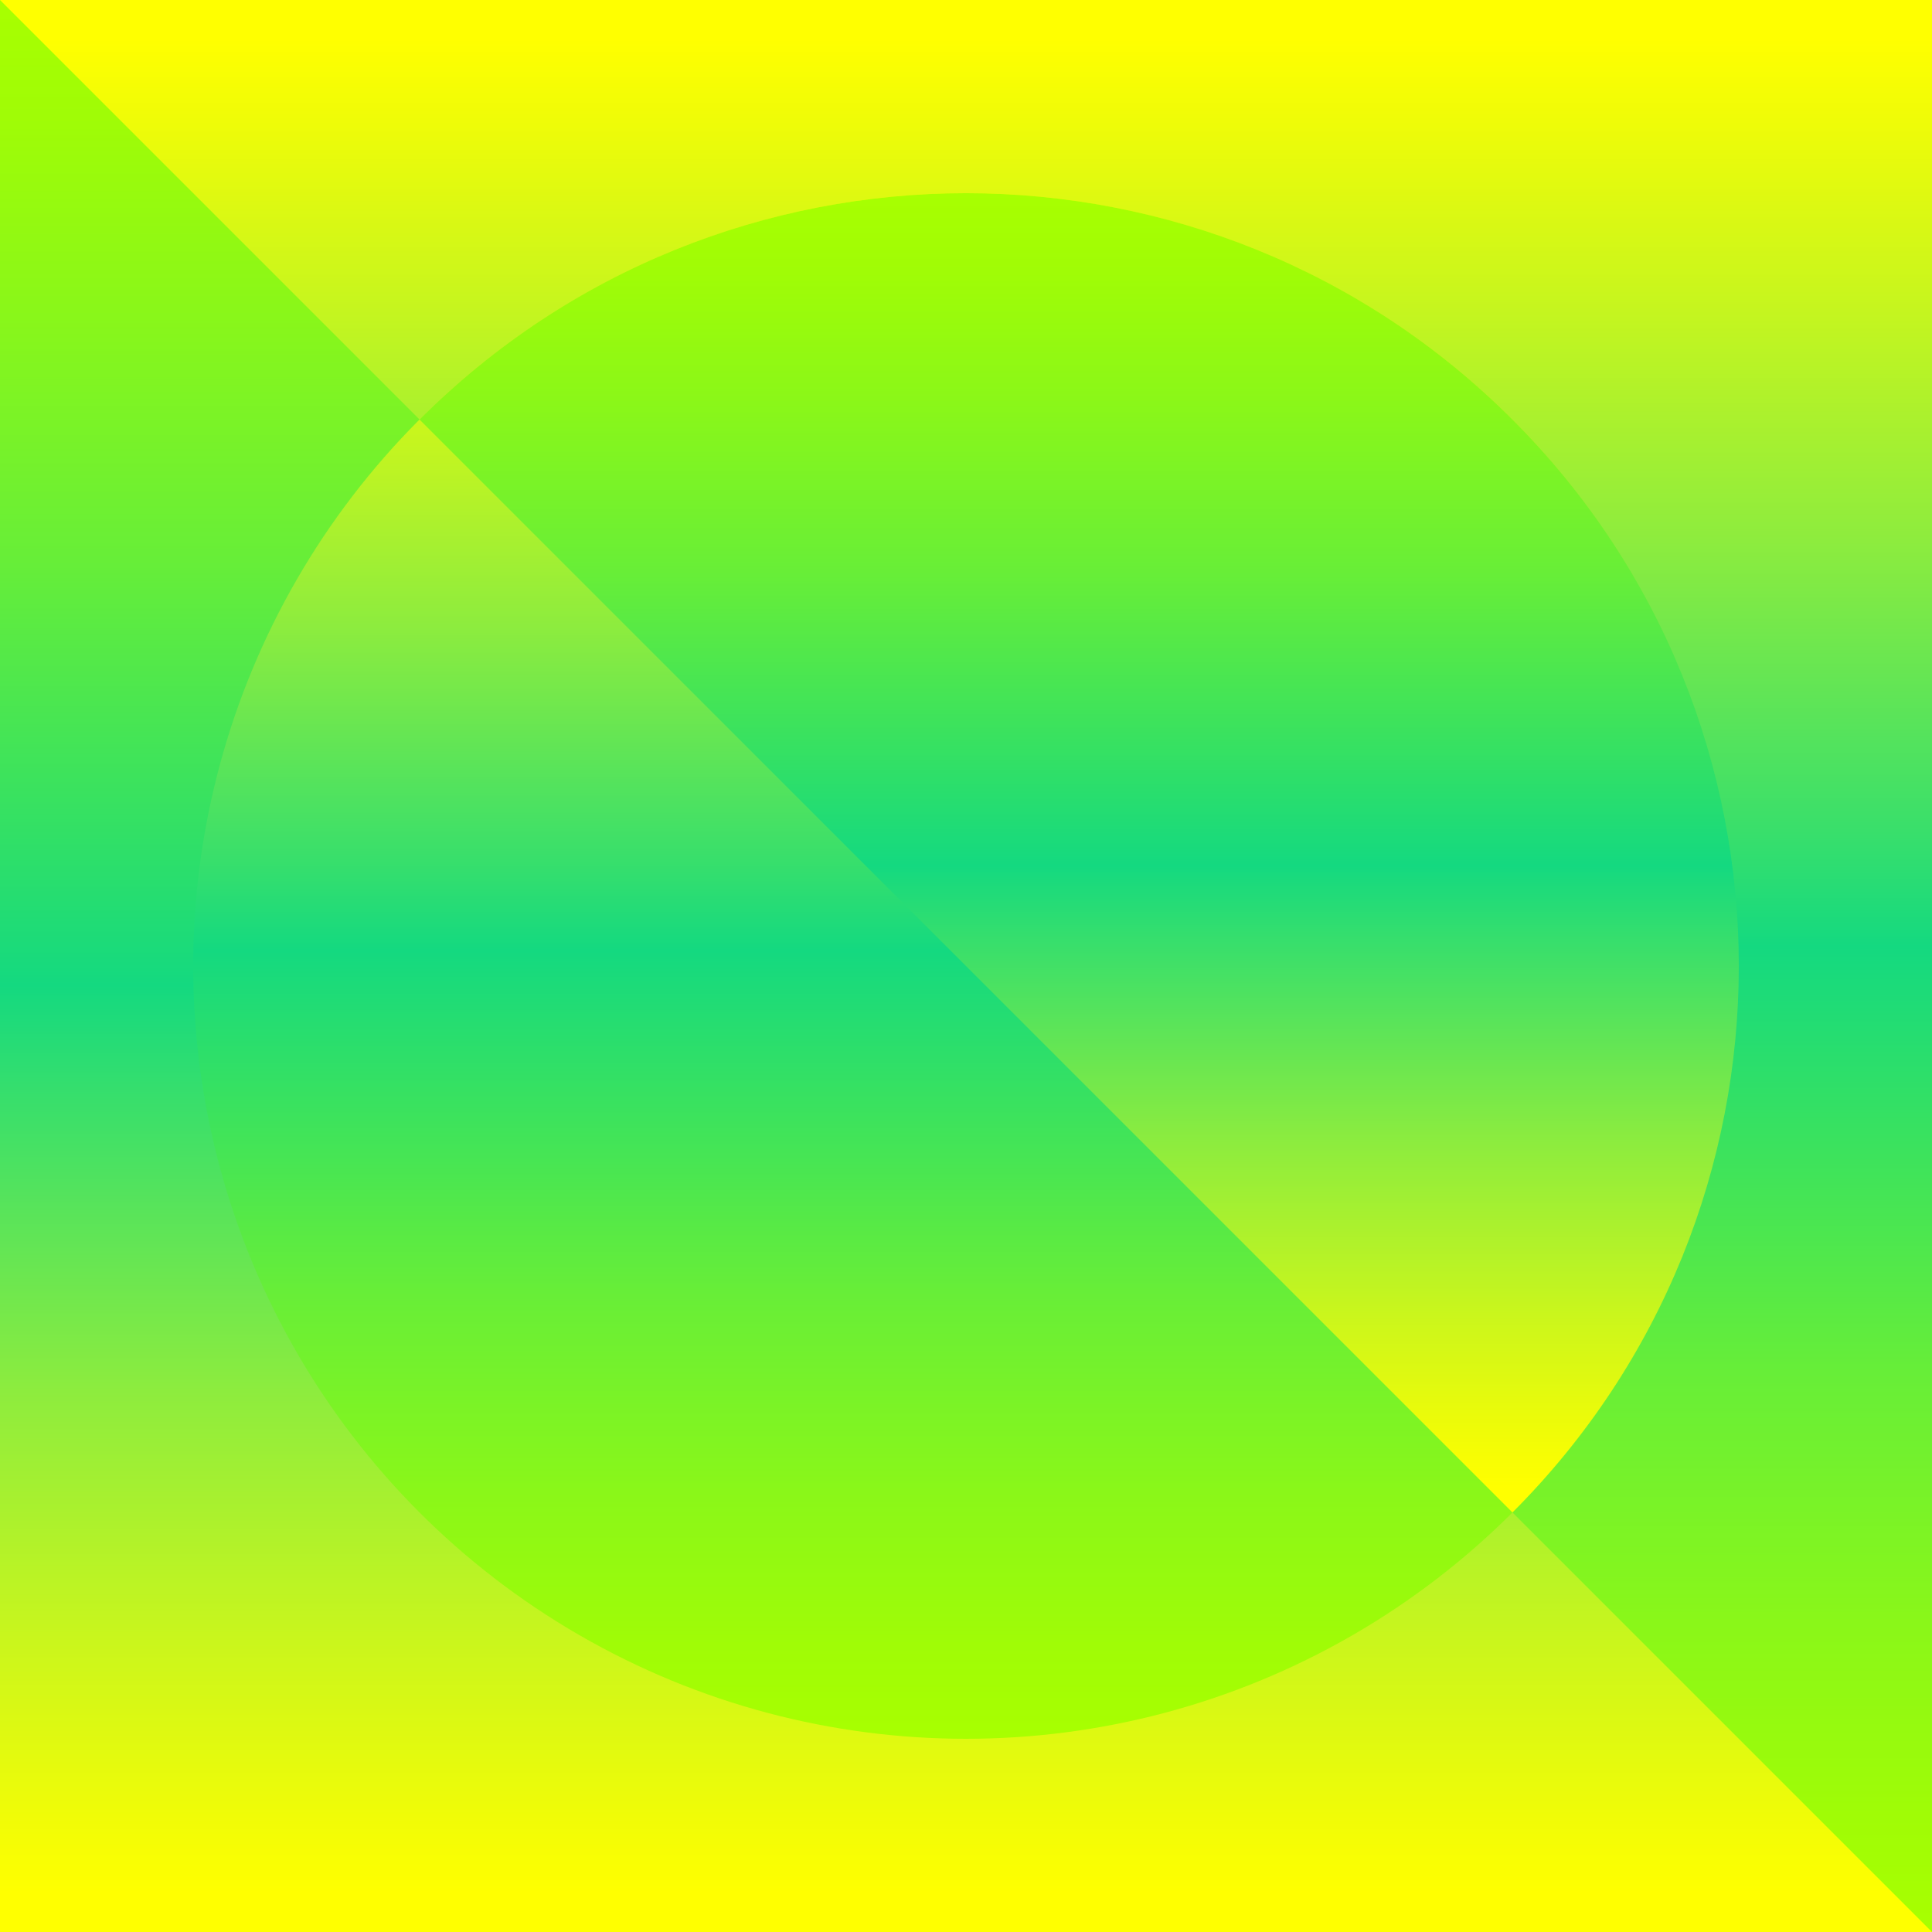 <svg xmlns="http://www.w3.org/2000/svg" xmlns:xlink="http://www.w3.org/1999/xlink" id="Lager_2" data-name="Lager 2" viewBox="0 0 299 299"><rect x="0" y="0" width="299" height="299" fill="#333333" stroke="none"/><defs><style>      .cls-1 {        fill: url(#Namnlös_övertoning_26-4);      }      .cls-1, .cls-2, .cls-3, .cls-4 {        stroke-width: 0px;      }      .cls-2 {        fill: url(#Namnlös_övertoning_26-3);      }      .cls-3 {        fill: url(#Namnlös_övertoning_26-2);      }      .cls-4 {        fill: url(#Namnlös_övertoning_26);      }    </style><linearGradient id="Namnl&#xF6;s_&#xF6;vertoning_26" data-name="Namnl&#xF6;s &#xF6;vertoning 26" x1="149.5" y1="0" x2="149.5" y2="299" gradientTransform="translate(0 299) rotate(-90)" gradientUnits="userSpaceOnUse"><stop offset="0" stop-color="#a8ff00"></stop><stop offset=".06" stop-color="#a0fc06"></stop><stop offset=".16" stop-color="#8af719"></stop><stop offset=".29" stop-color="#67ee38"></stop><stop offset=".42" stop-color="#36e162"></stop><stop offset=".51" stop-color="#14d980"></stop><stop offset=".57" stop-color="#39df6b"></stop><stop offset=".72" stop-color="#8dec3e"></stop><stop offset=".85" stop-color="#caf61c"></stop><stop offset=".94" stop-color="#f0fc07"></stop><stop offset=".98" stop-color="#ff0"></stop></linearGradient><linearGradient id="Namnl&#xF6;s_&#xF6;vertoning_26-2" data-name="Namnl&#xF6;s &#xF6;vertoning 26" y1="299" y2="0" gradientTransform="matrix(1,0,0,1,0,0)" xlink:href="#Namnl&#xF6;s_&#xF6;vertoning_26"></linearGradient><linearGradient id="Namnl&#xF6;s_&#xF6;vertoning_26-3" data-name="Namnl&#xF6;s &#xF6;vertoning 26" x1="149.5" y1="269.1" x2="149.5" y2="29.9" gradientTransform="matrix(1,0,0,1,0,0)" xlink:href="#Namnl&#xF6;s_&#xF6;vertoning_26"></linearGradient><linearGradient id="Namnl&#xF6;s_&#xF6;vertoning_26-4" data-name="Namnl&#xF6;s &#xF6;vertoning 26" x1="167.02" y1="29.9" x2="167.02" y2="234.07" gradientTransform="matrix(1,0,0,1,0,0)" xlink:href="#Namnl&#xF6;s_&#xF6;vertoning_26"></linearGradient></defs><g id="_Layer_" data-name="&amp;lt;Layer&amp;gt;"><g><rect class="cls-4" x="0" y="0" width="299" height="299" transform="translate(299 0) rotate(90)"></rect><polygon class="cls-3" points="0 0 299 299 299 0 0 0"></polygon><circle class="cls-2" cx="149.5" cy="149.5" r="119.6"></circle><path class="cls-1" d="M234.07,64.93c-46.71-46.71-122.43-46.71-169.14,0l169.14,169.14c46.71-46.71,46.71-122.43,0-169.14Z"></path></g></g></svg>